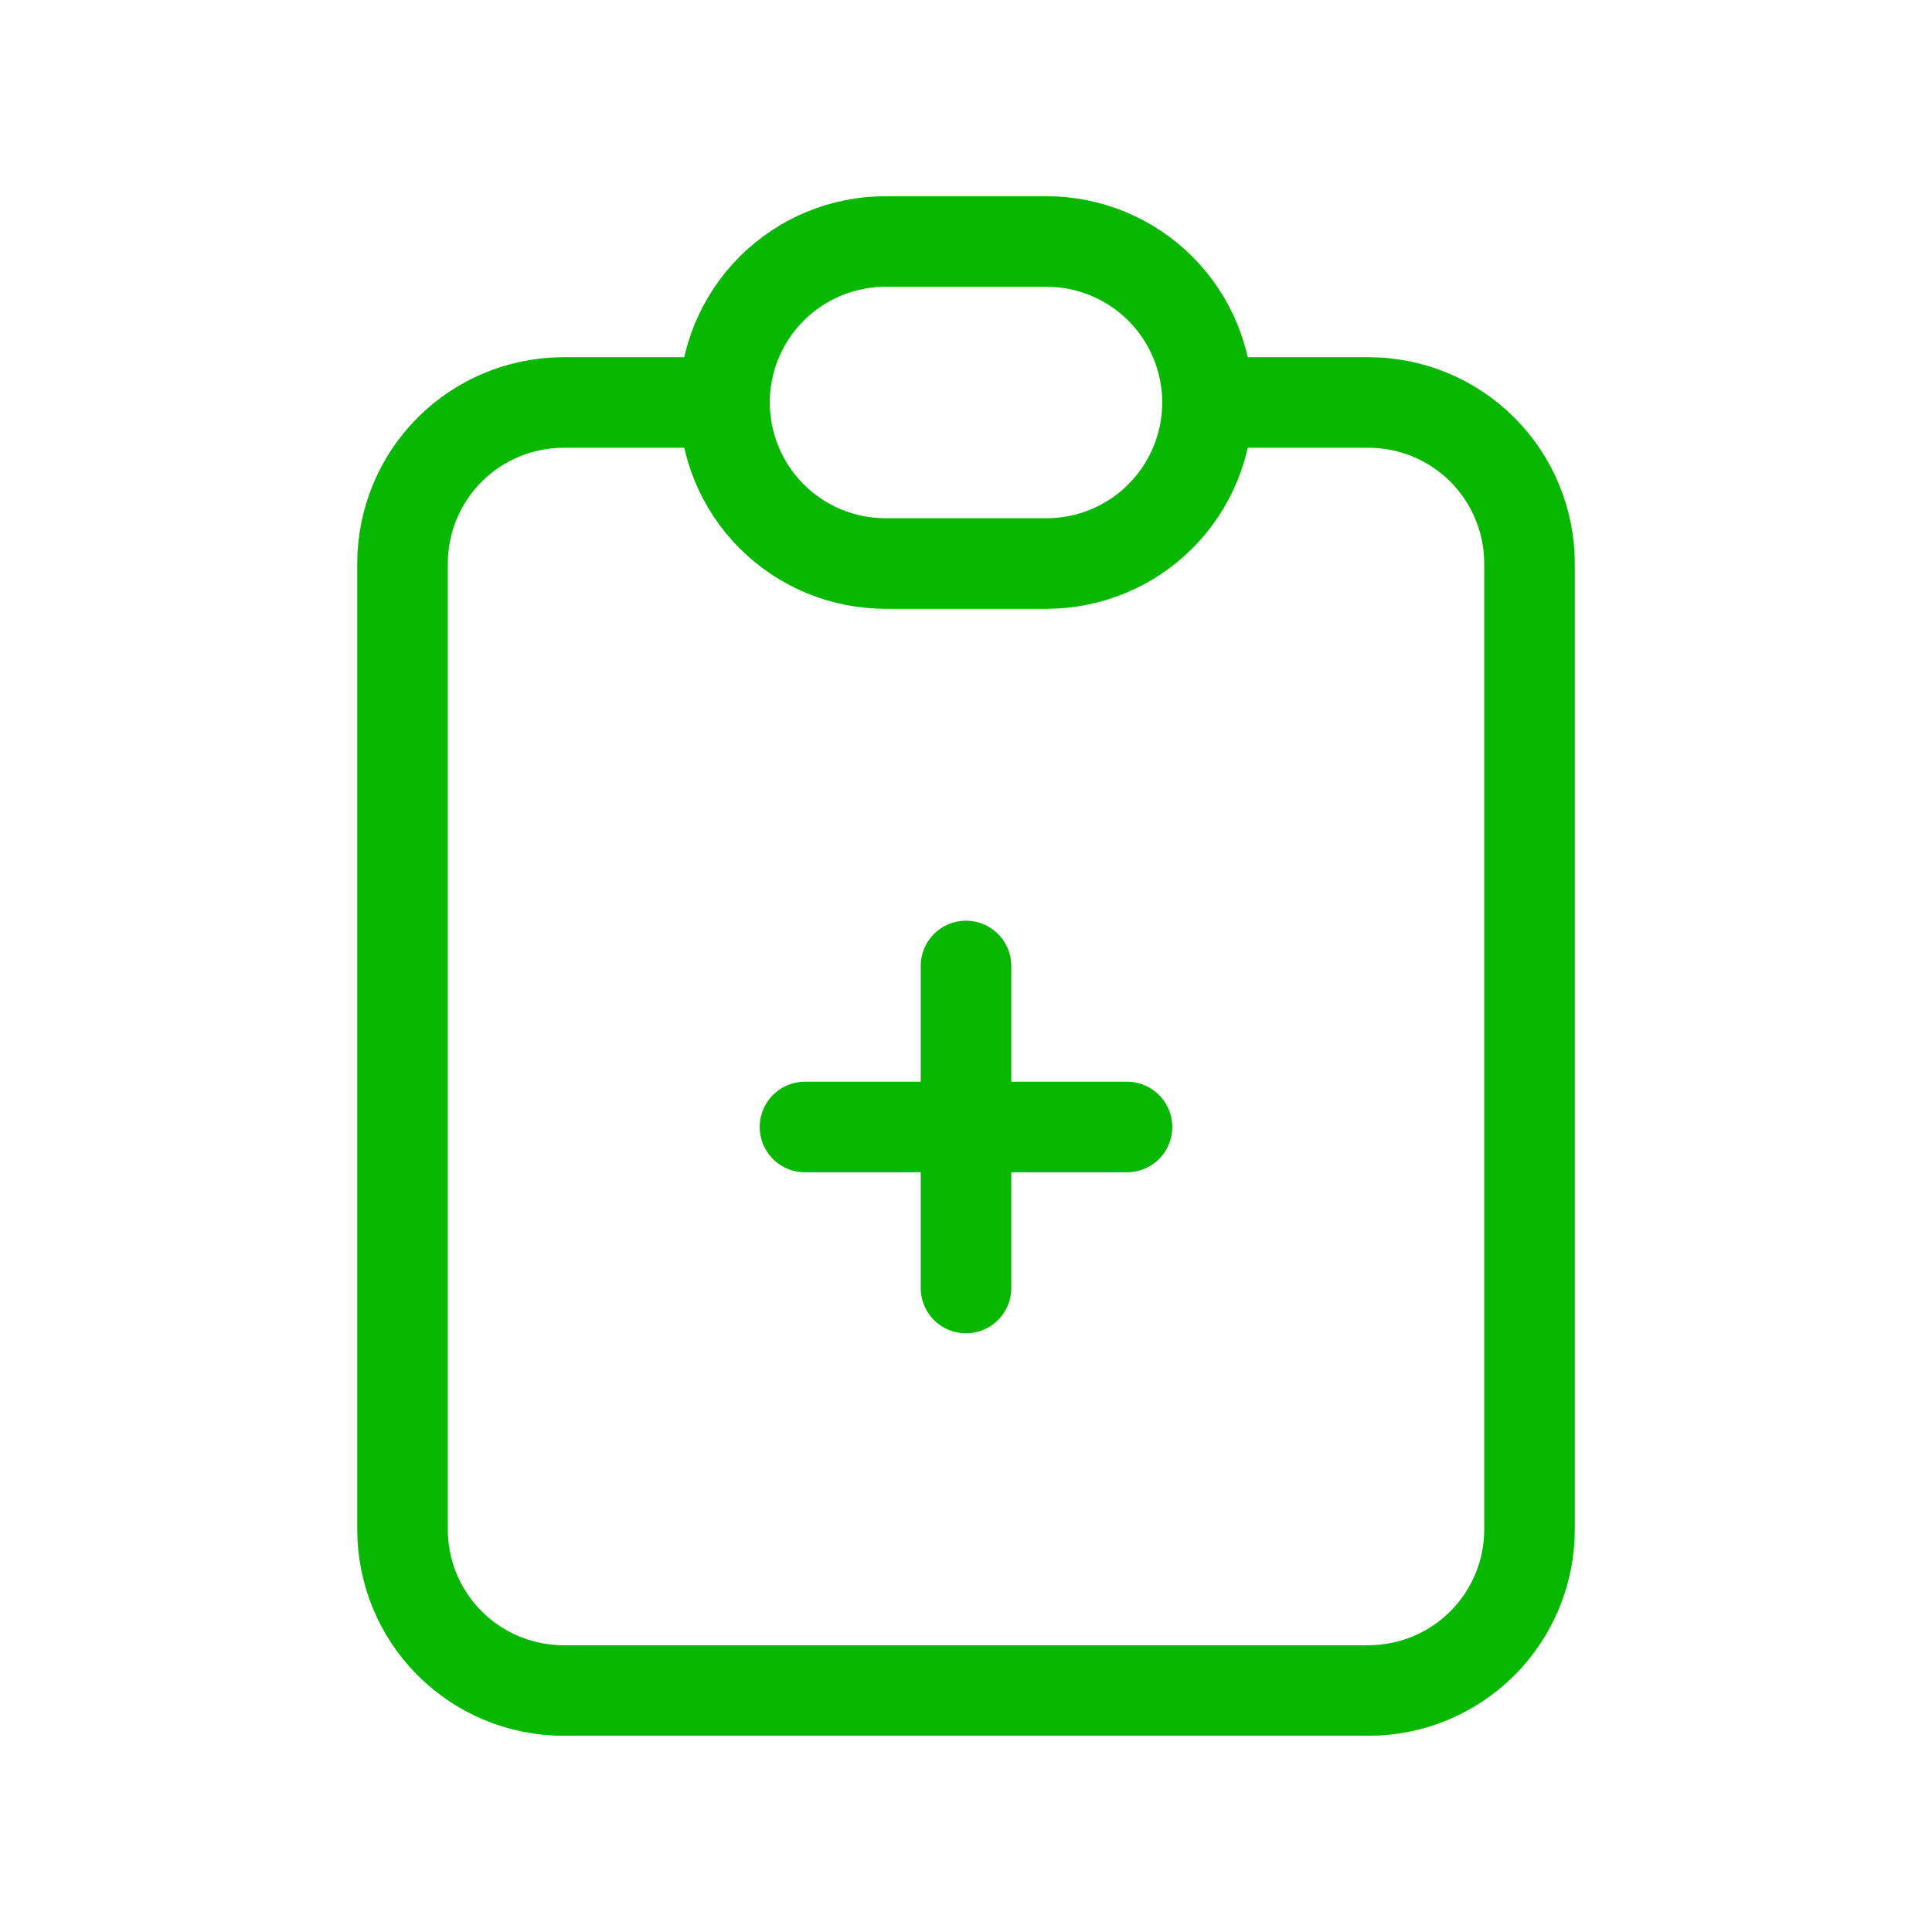 <svg width="64" height="64" viewBox="0 0 64 64" fill="none" xmlns="http://www.w3.org/2000/svg">
<g clip-path="url(#clip0_15280_25728)">
<path d="M24.001 13.333H18.667C17.253 13.333 15.896 13.895 14.896 14.895C13.896 15.896 13.334 17.252 13.334 18.667V50.667C13.334 52.081 13.896 53.438 14.896 54.438C15.896 55.438 17.253 56 18.667 56H45.334C46.748 56 48.105 55.438 49.105 54.438C50.105 53.438 50.667 52.081 50.667 50.667V18.667C50.667 17.252 50.105 15.896 49.105 14.895C48.105 13.895 46.748 13.333 45.334 13.333H40.001" stroke="#07B700" stroke-width="3" stroke-linecap="round" stroke-linejoin="round"/>
<path d="M24 13.333C24 11.919 24.562 10.562 25.562 9.562C26.562 8.562 27.919 8 29.333 8H34.667C36.081 8 37.438 8.562 38.438 9.562C39.438 10.562 40 11.919 40 13.333C40 14.748 39.438 16.104 38.438 17.105C37.438 18.105 36.081 18.667 34.667 18.667H29.333C27.919 18.667 26.562 18.105 25.562 17.105C24.562 16.104 24 14.748 24 13.333Z" stroke="#07B700" stroke-width="3" stroke-linecap="round" stroke-linejoin="round"/>
<path d="M26.666 37.333H37.333" stroke="#07B700" stroke-width="3" stroke-linecap="round" stroke-linejoin="round"/>
<path d="M32 32V42.667" stroke="#07B700" stroke-width="3" stroke-linecap="round" stroke-linejoin="round"/>
</g>
<defs>
<clipPath id="clip0_15280_25728">
<rect width="64" height="64" fill="white"/>
</clipPath>
</defs>
</svg>
